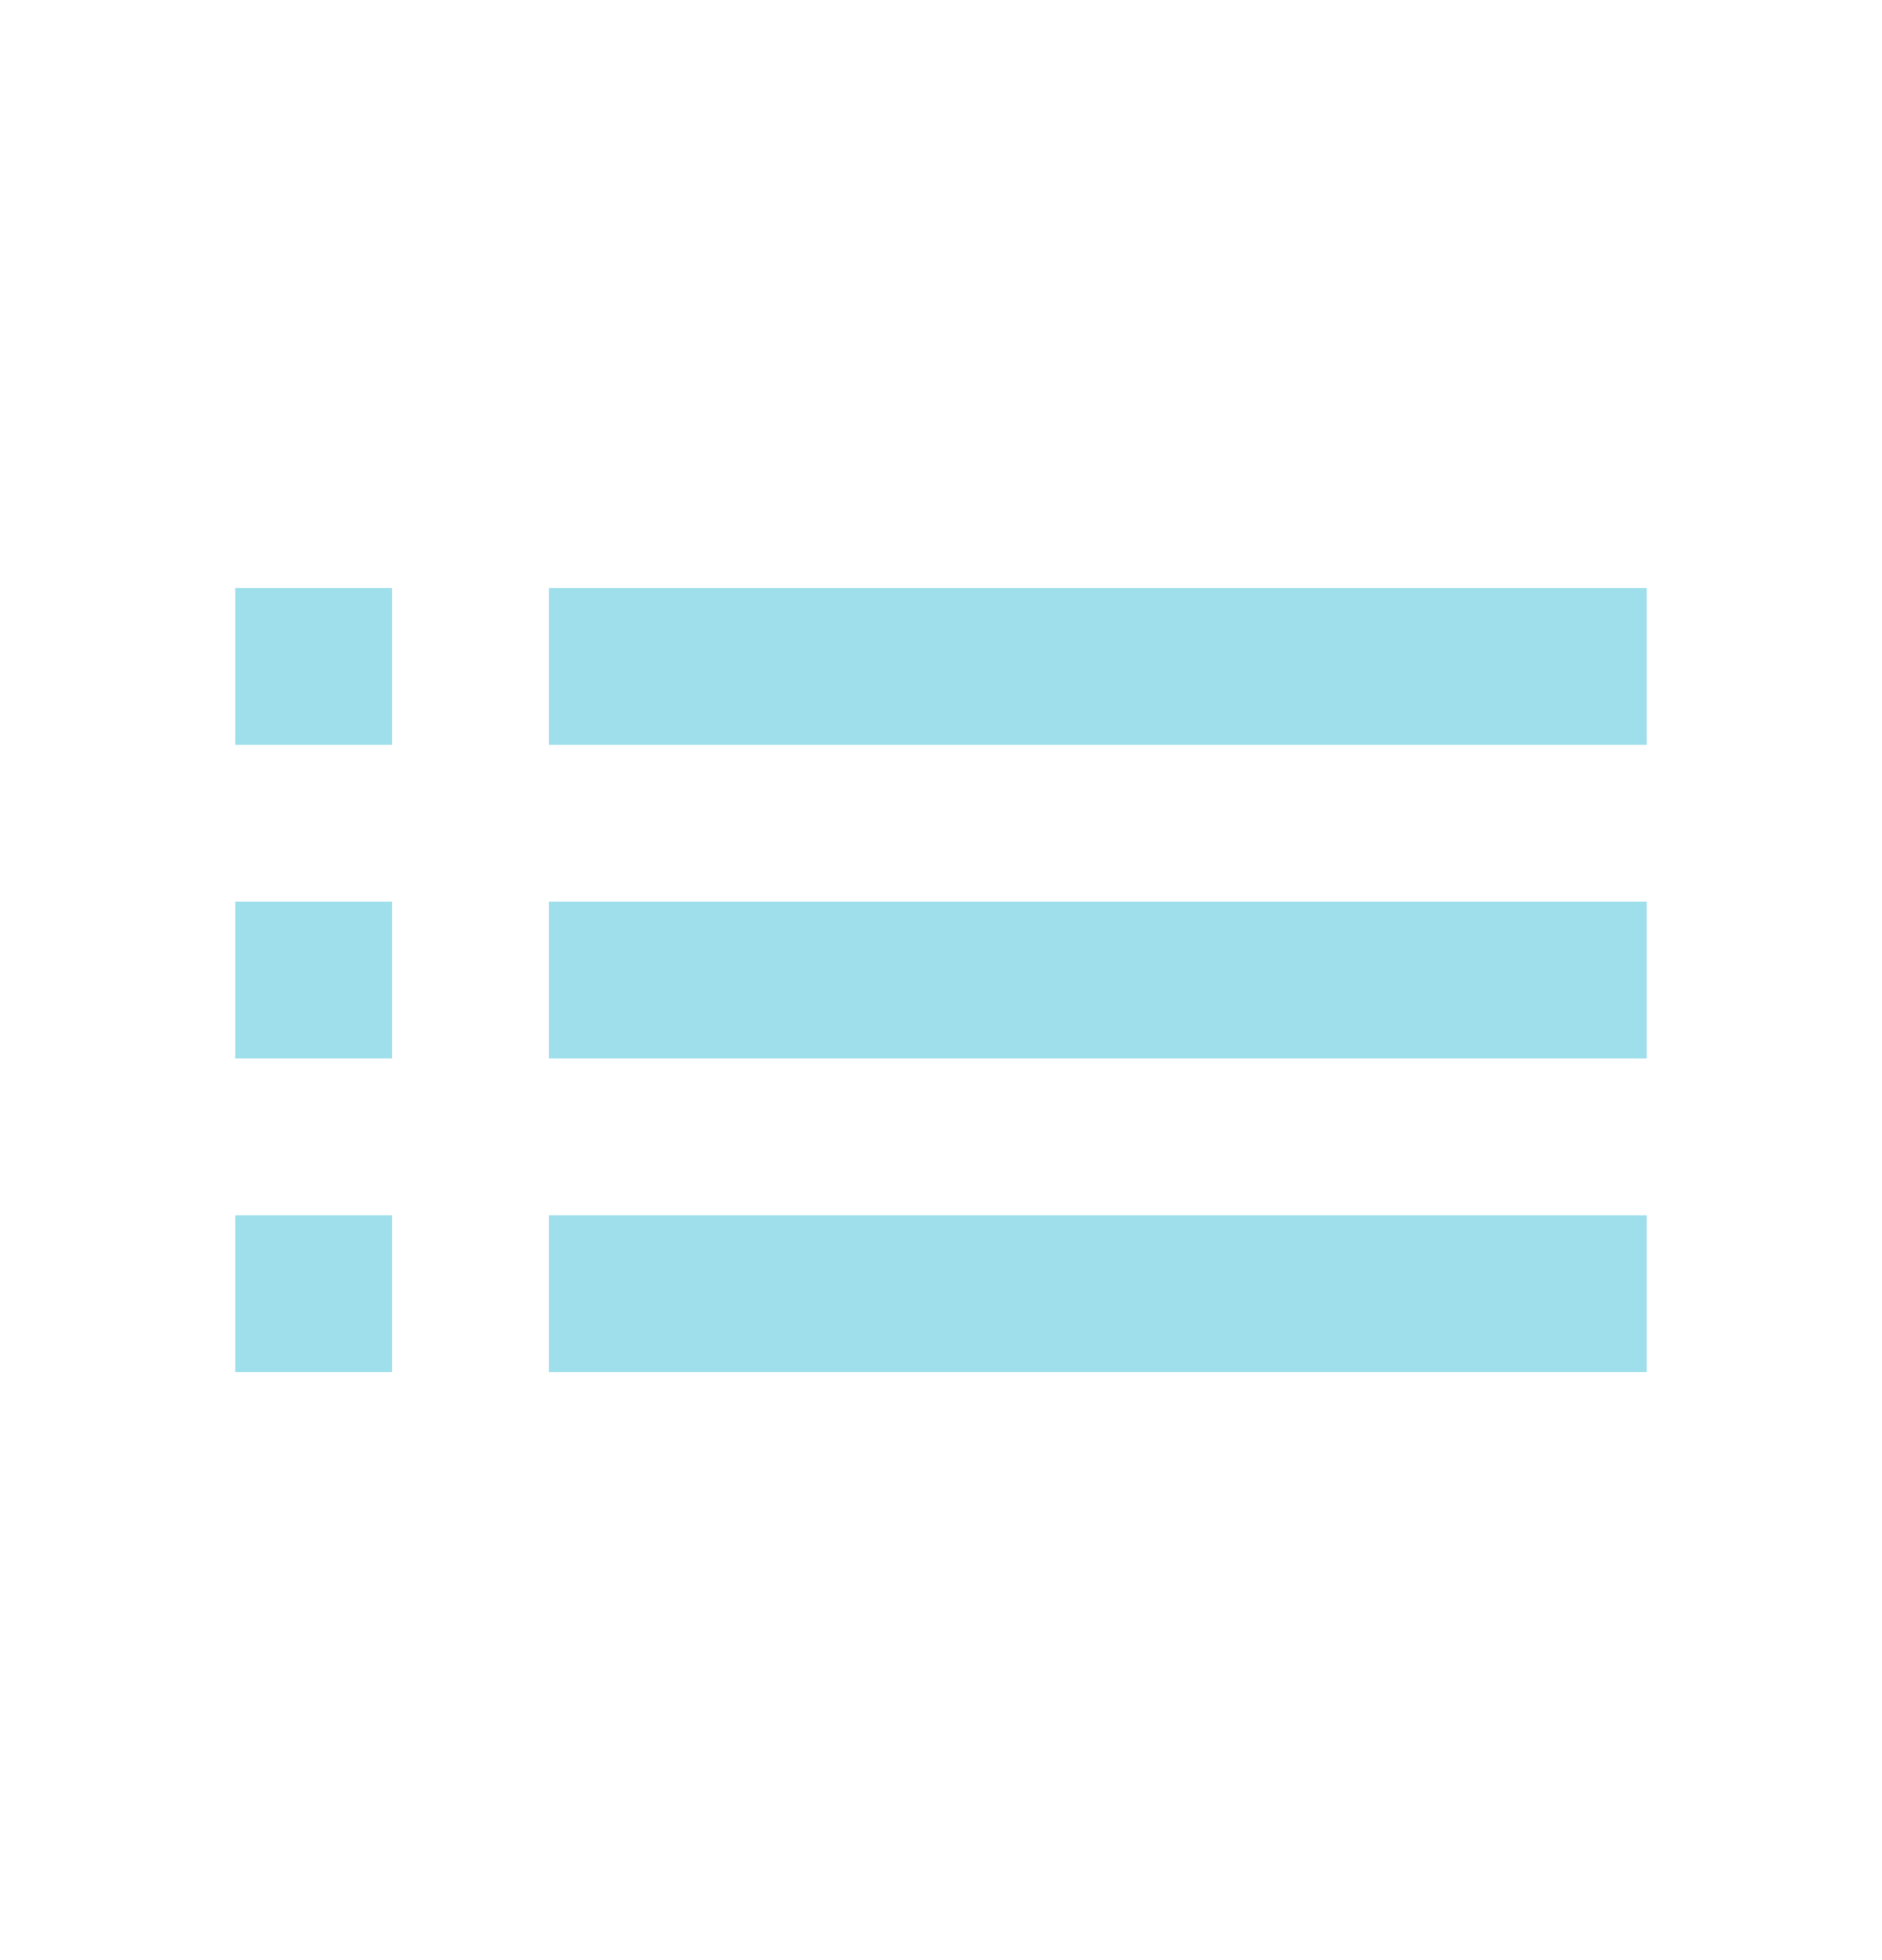 <svg width="24" height="25" viewBox="0 0 24 25" fill="none" xmlns="http://www.w3.org/2000/svg">
<path d="M3 13.5H5V11.5H3V13.5ZM3 17.5H5V15.5H3V17.5ZM3 9.5H5V7.5H3V9.5ZM7 13.5H21V11.5H7V13.5ZM7 17.5H21V15.5H7V17.5ZM7 7.5V9.5H21V7.5H7ZM3 13.5H5V11.5H3V13.5ZM3 17.5H5V15.5H3V17.5ZM3 9.5H5V7.5H3V9.5ZM7 13.5H21V11.5H7V13.5ZM7 17.5H21V15.5H7V17.5ZM7 7.5V9.5H21V7.5H7Z" fill="#9FDFEB"/>
</svg>
